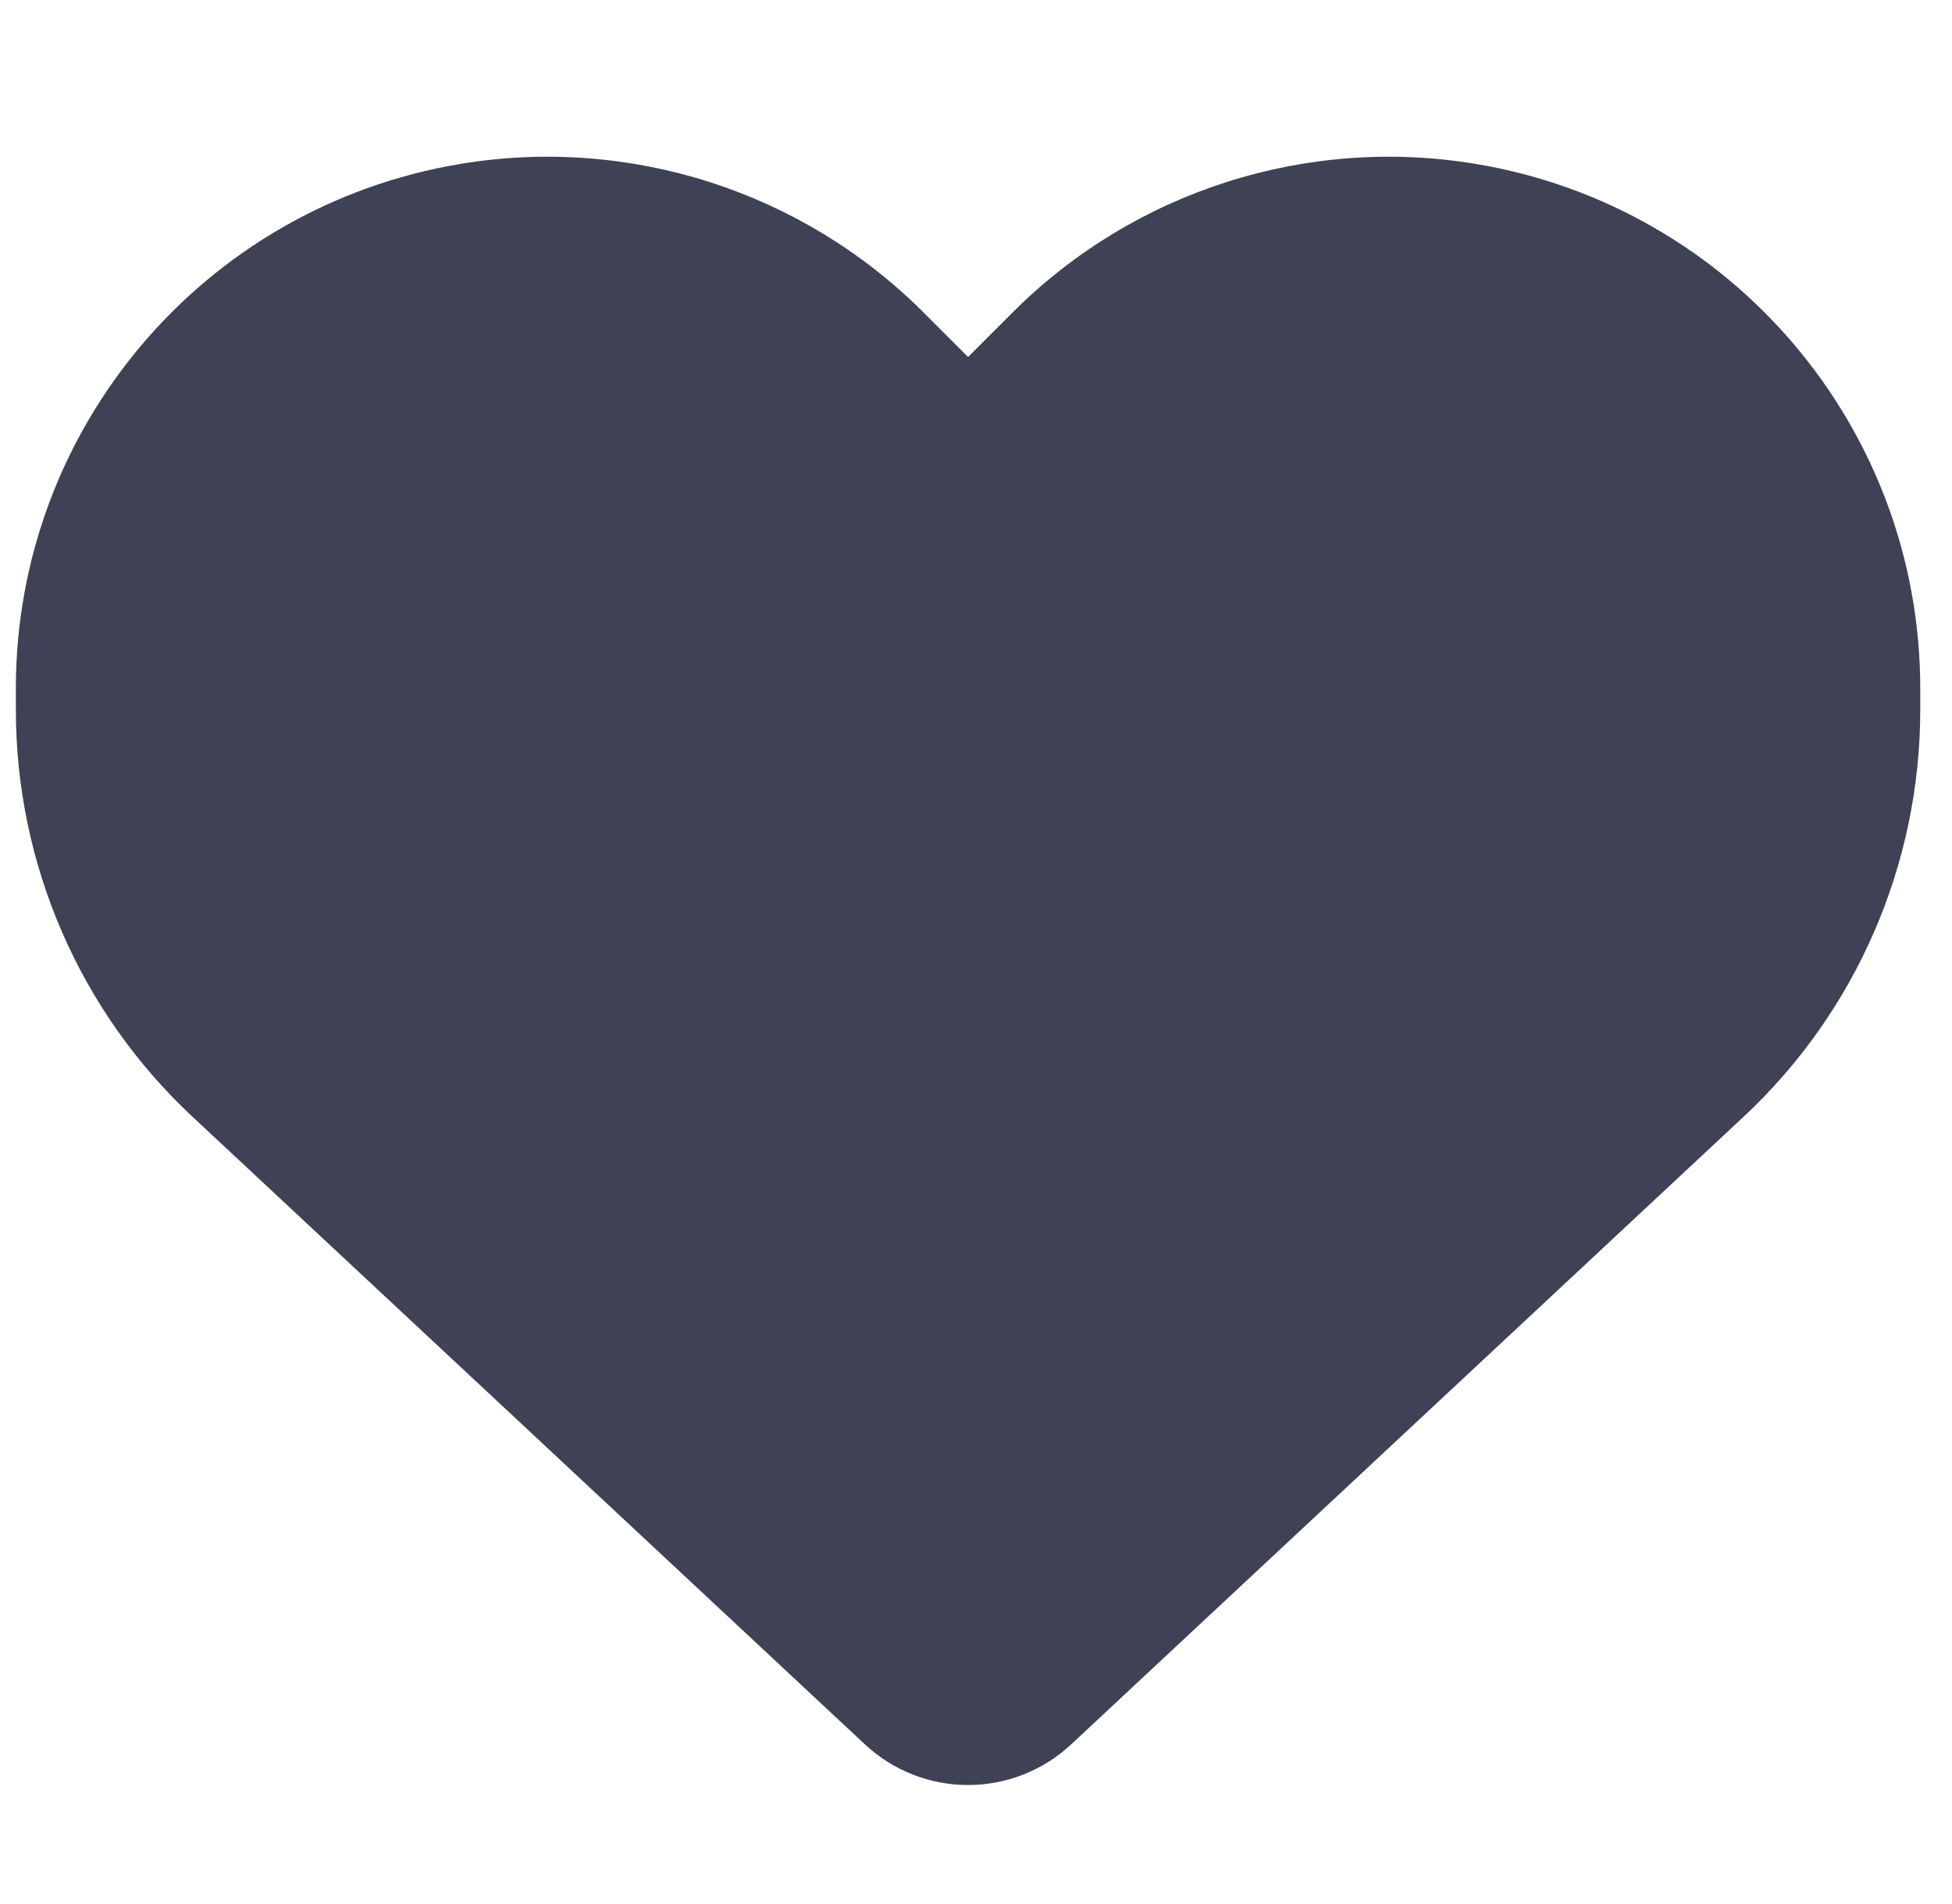 <svg width="41" height="40" viewBox="0 0 41 40" fill="none" xmlns="http://www.w3.org/2000/svg">
<g clip-path="url(#clip0_14248_3879)">
<path d="M4.052 23.469L18.169 36.648C18.755 37.195 19.529 37.5 20.333 37.5C21.138 37.5 21.911 37.195 22.497 36.648L36.614 23.469C38.989 21.258 40.333 18.156 40.333 14.914V14.461C40.333 9 36.388 4.344 31.005 3.445C27.443 2.851 23.818 4.016 21.271 6.562L20.333 7.5L19.396 6.562C16.849 4.016 13.224 2.851 9.661 3.445C4.279 4.344 0.333 9 0.333 14.461V14.914C0.333 18.156 1.677 21.258 4.052 23.469Z" fill="#3F4254"/>
</g>
<defs>
<clipPath id="clip0_14248_3879">
<rect width="40" height="40" fill="white" transform="translate(0.333)"/>
</clipPath>
</defs>
</svg>
